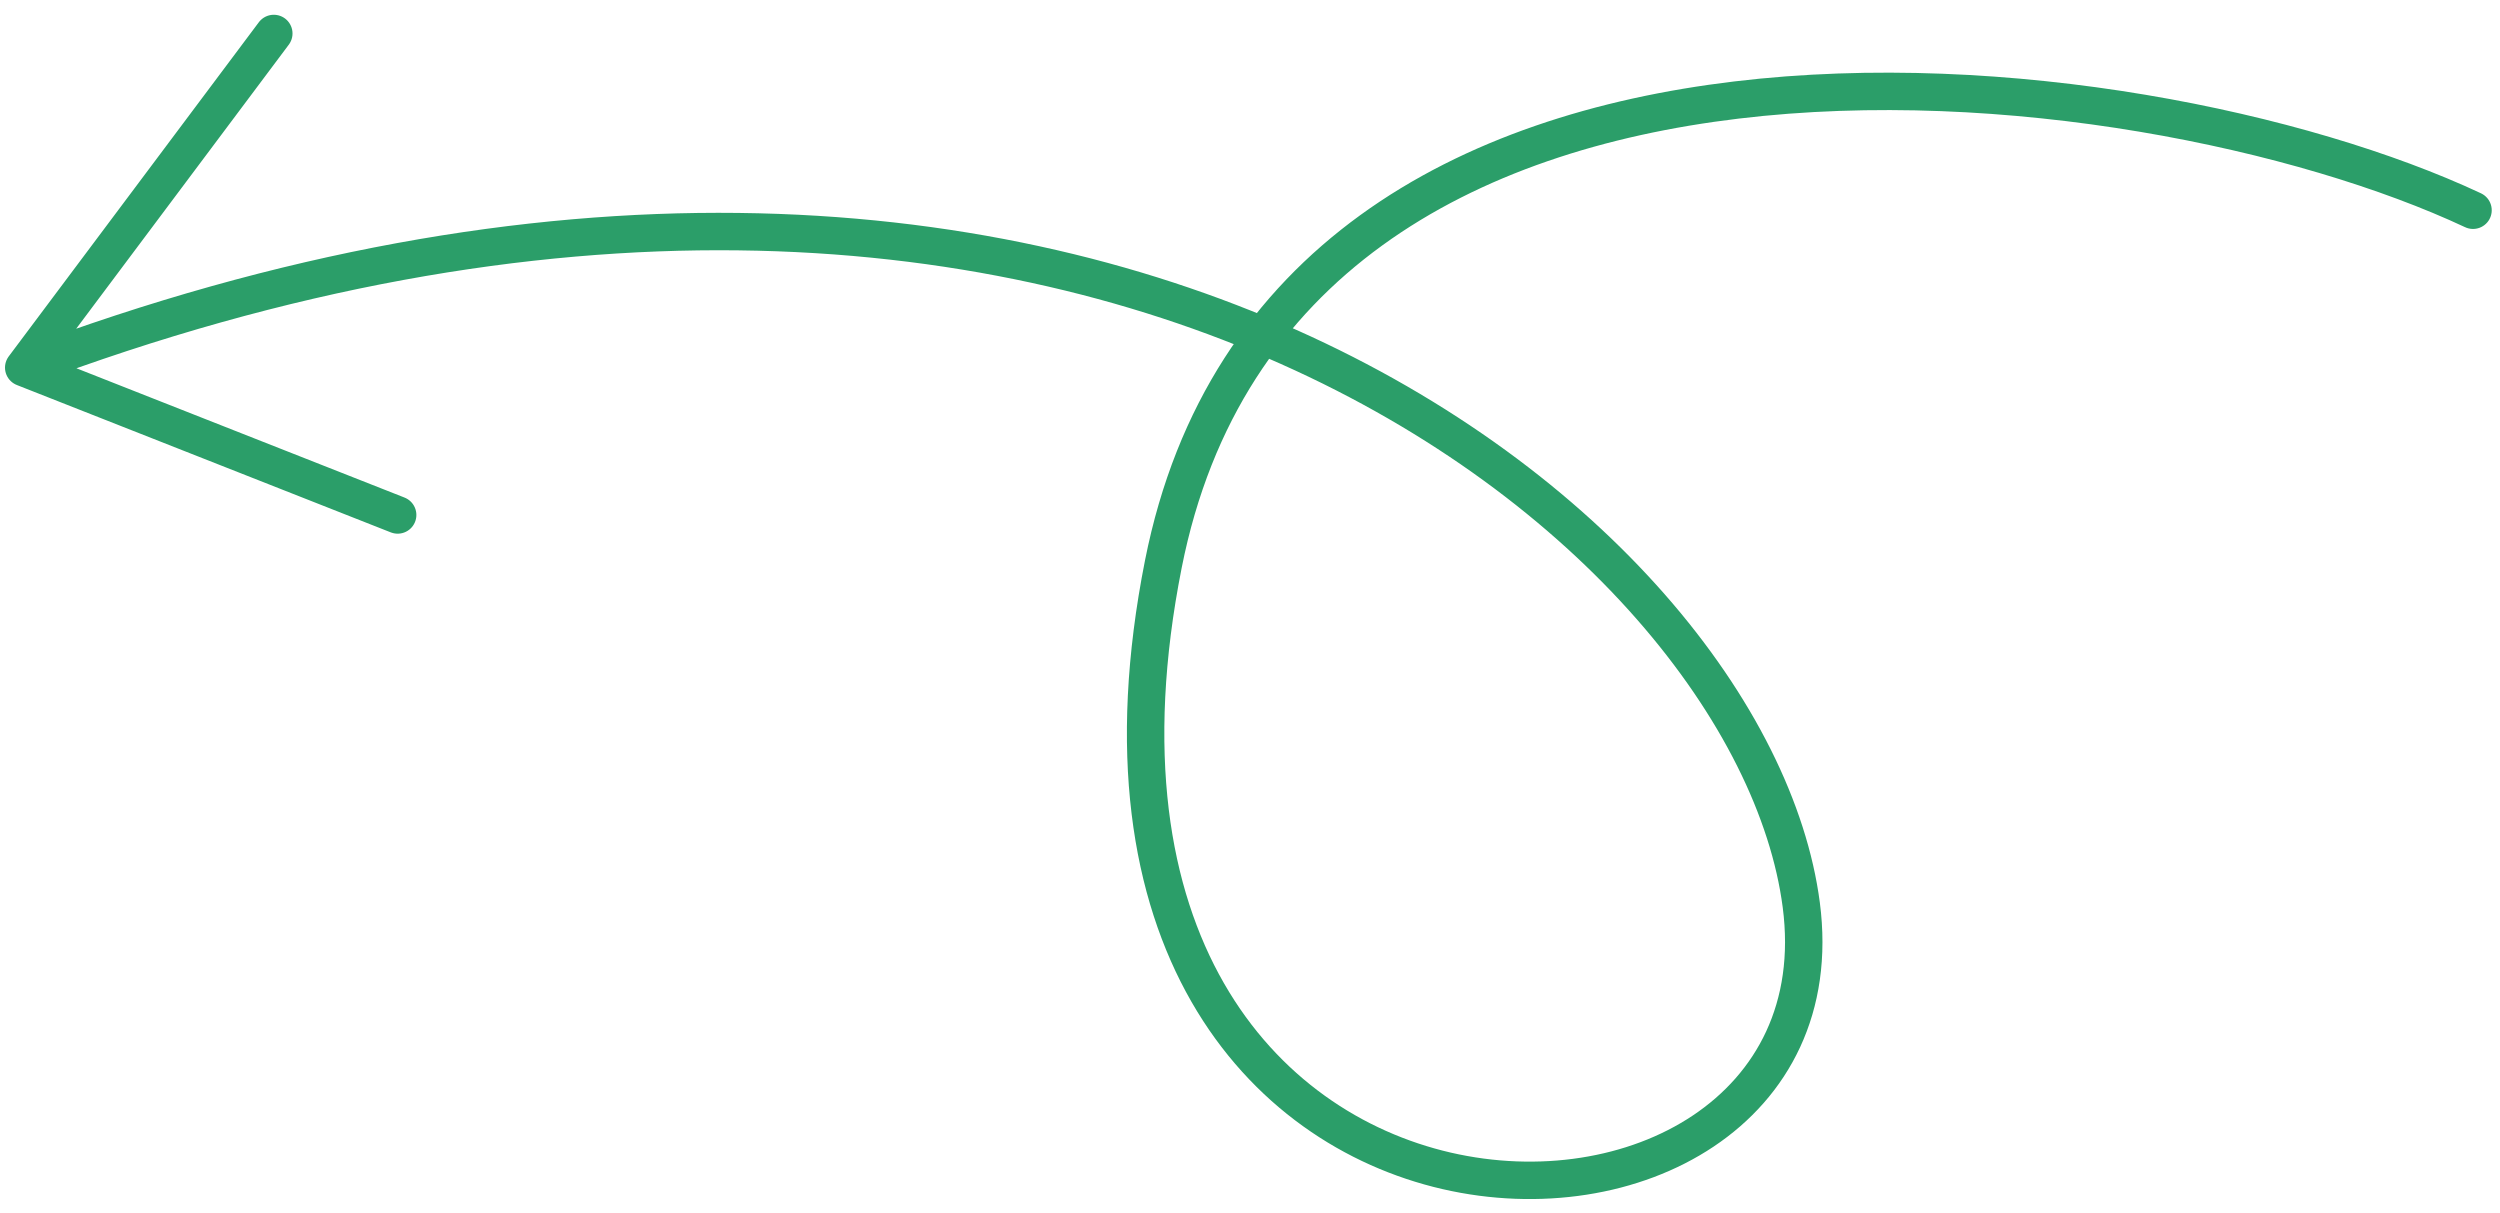 <svg width="167" height="81" viewBox="0 0 167 81" fill="none" xmlns="http://www.w3.org/2000/svg">
<path d="M165.198 14.044C142.579 3.446 85.749 -2.865 77.713 37.675C67.752 87.922 123.913 87.935 120.325 60.449C117.048 35.337 71.819 -1.895 1.584 24.556M1.584 24.556L18.29 2.236M1.584 24.556L26.564 34.4" stroke="#2B9E69" stroke-width="2.5" stroke-linecap="round" stroke-linejoin="round"/>
</svg>
